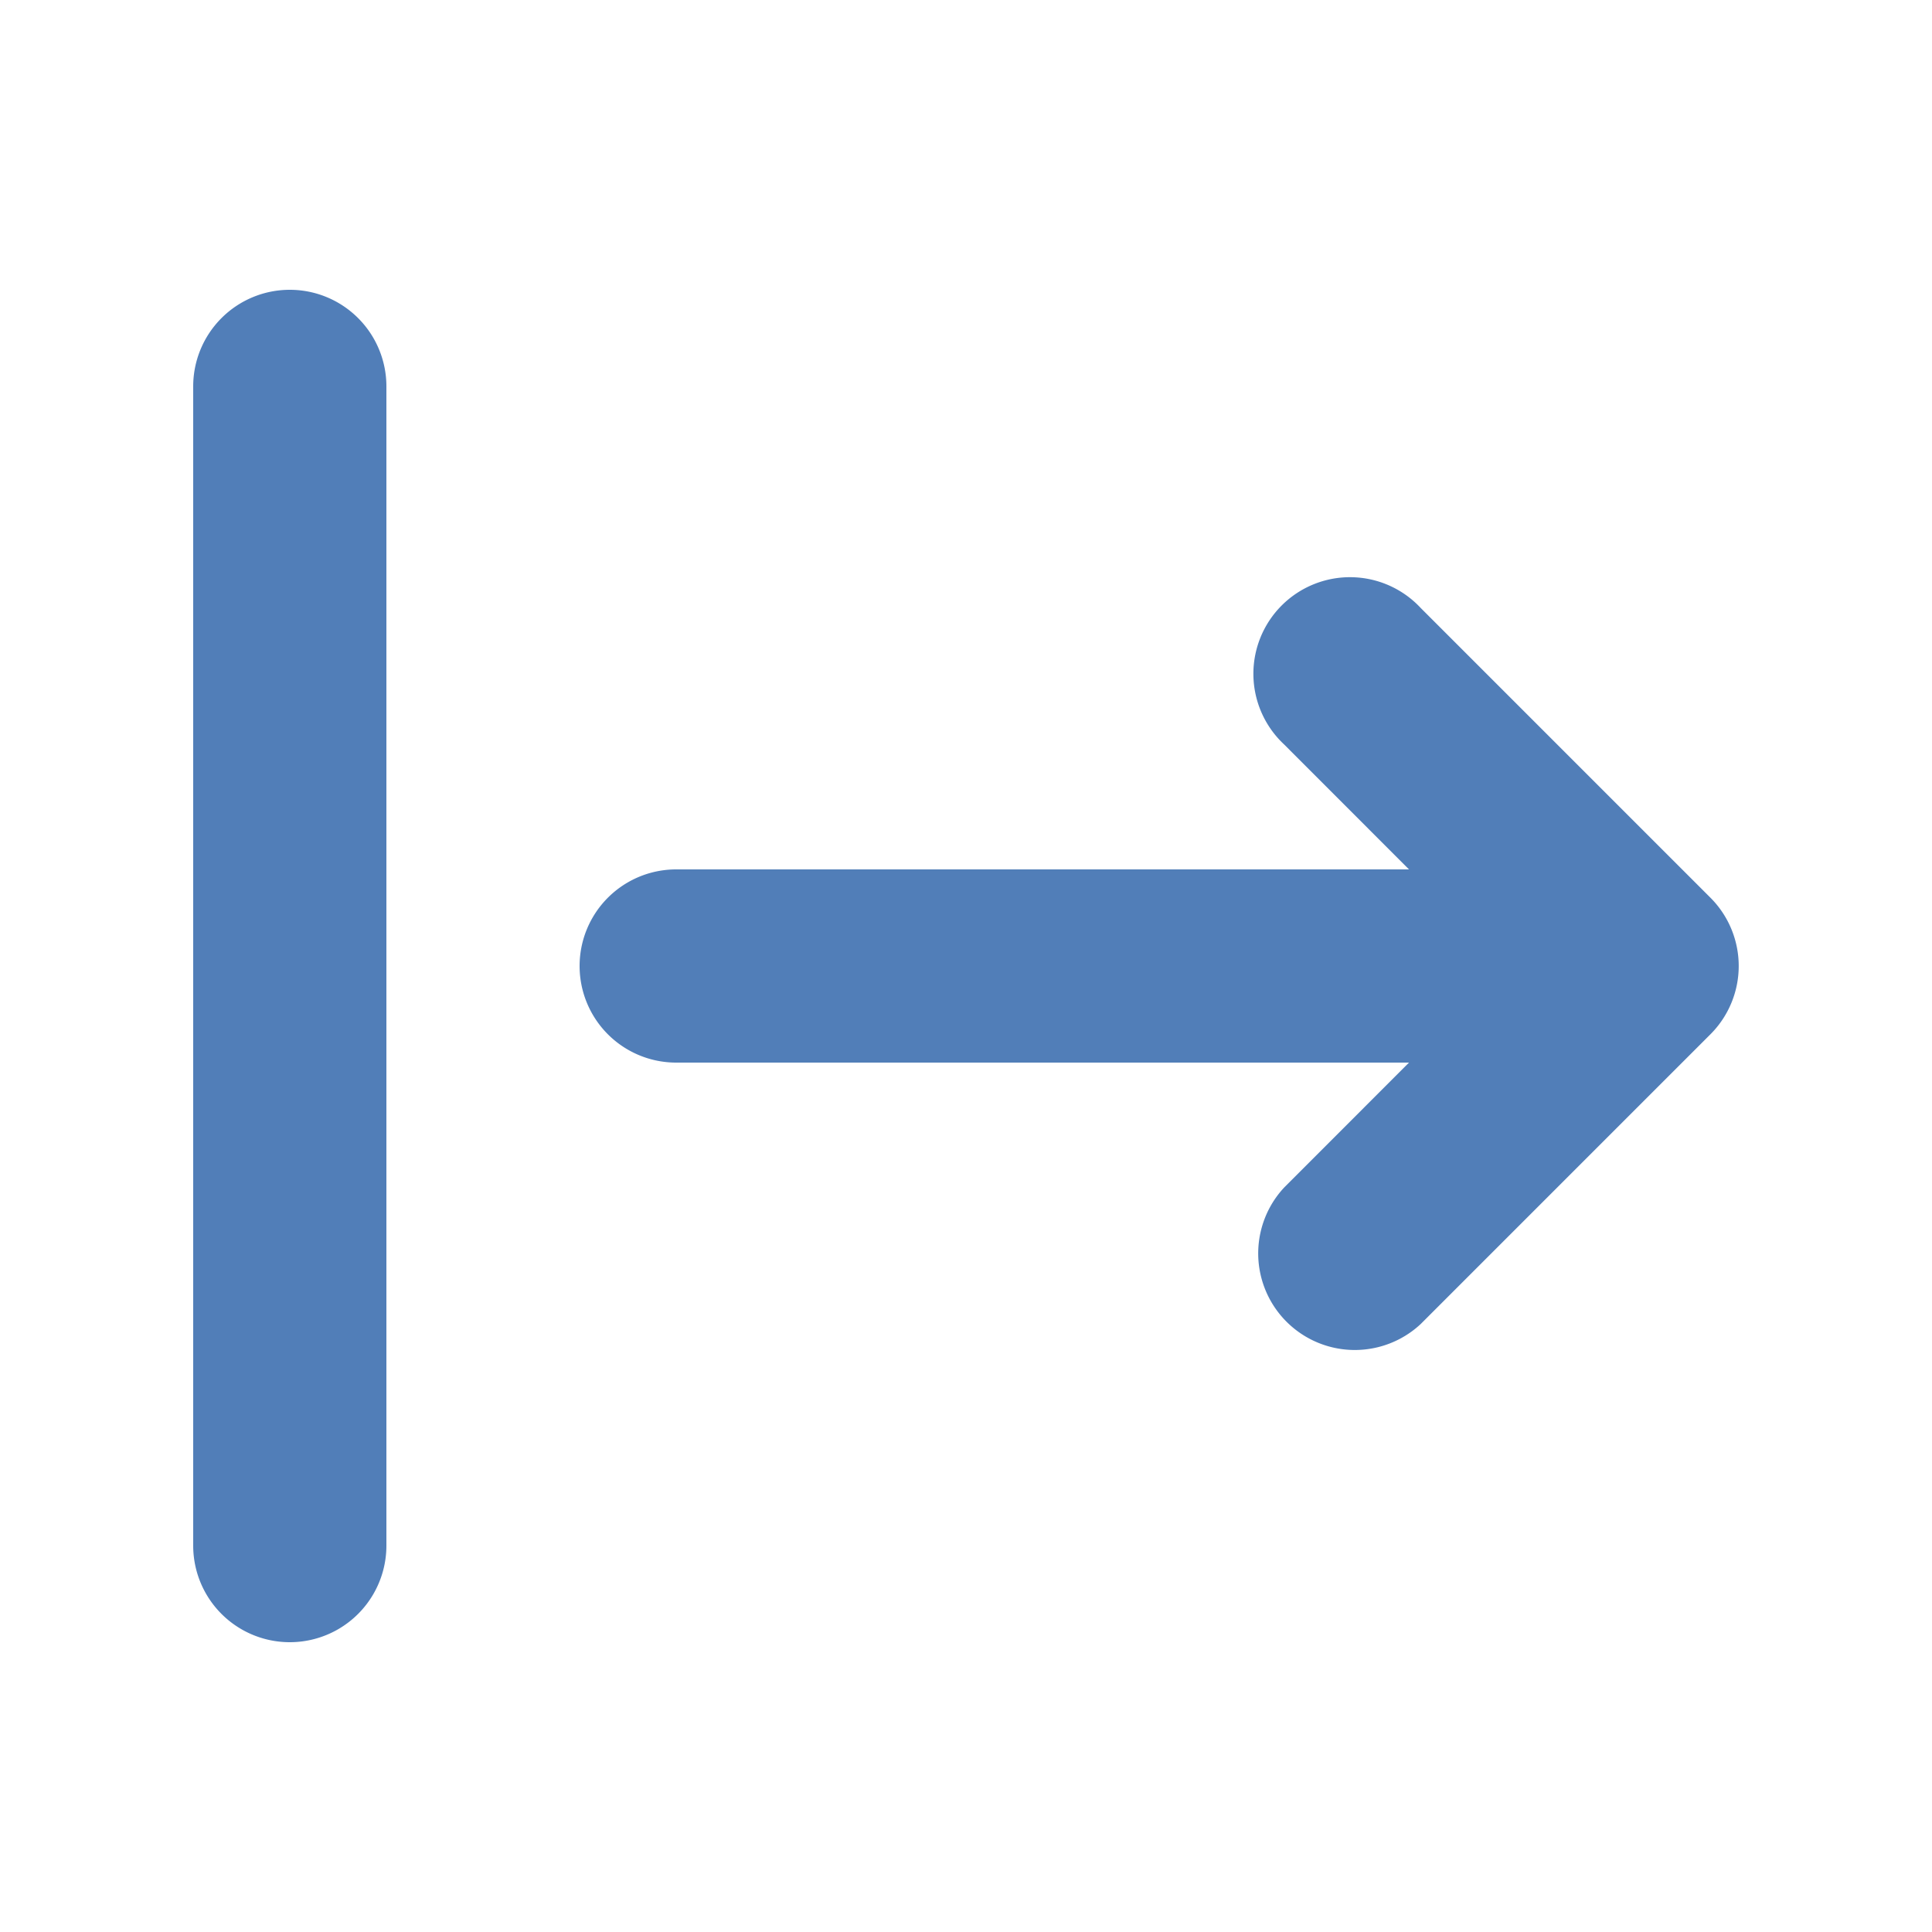 <svg width="22" height="22" fill="#517eb8" viewBox="0 0 24 24" xmlns="http://www.w3.org/2000/svg">
    <path fill-rule="evenodd" d="M3.6 3.6a1.2 1.2 0 0 0-1.2 1.2v14.4a1.2 1.2 0 0 0 2.4 0V4.8a1.2 1.2 0 0 0-1.2-1.2Zm12.352 11.152a1.2 1.2 0 0 0 1.696 1.696l3.6-3.6a1.2 1.2 0 0 0 0-1.696l-3.6-3.6a1.2 1.2 0 1 0-1.696 1.696l1.551 1.552H8.4a1.2 1.2 0 1 0 0 2.4h9.103l-1.551 1.552Z" clip-rule="evenodd"></path>
</svg>